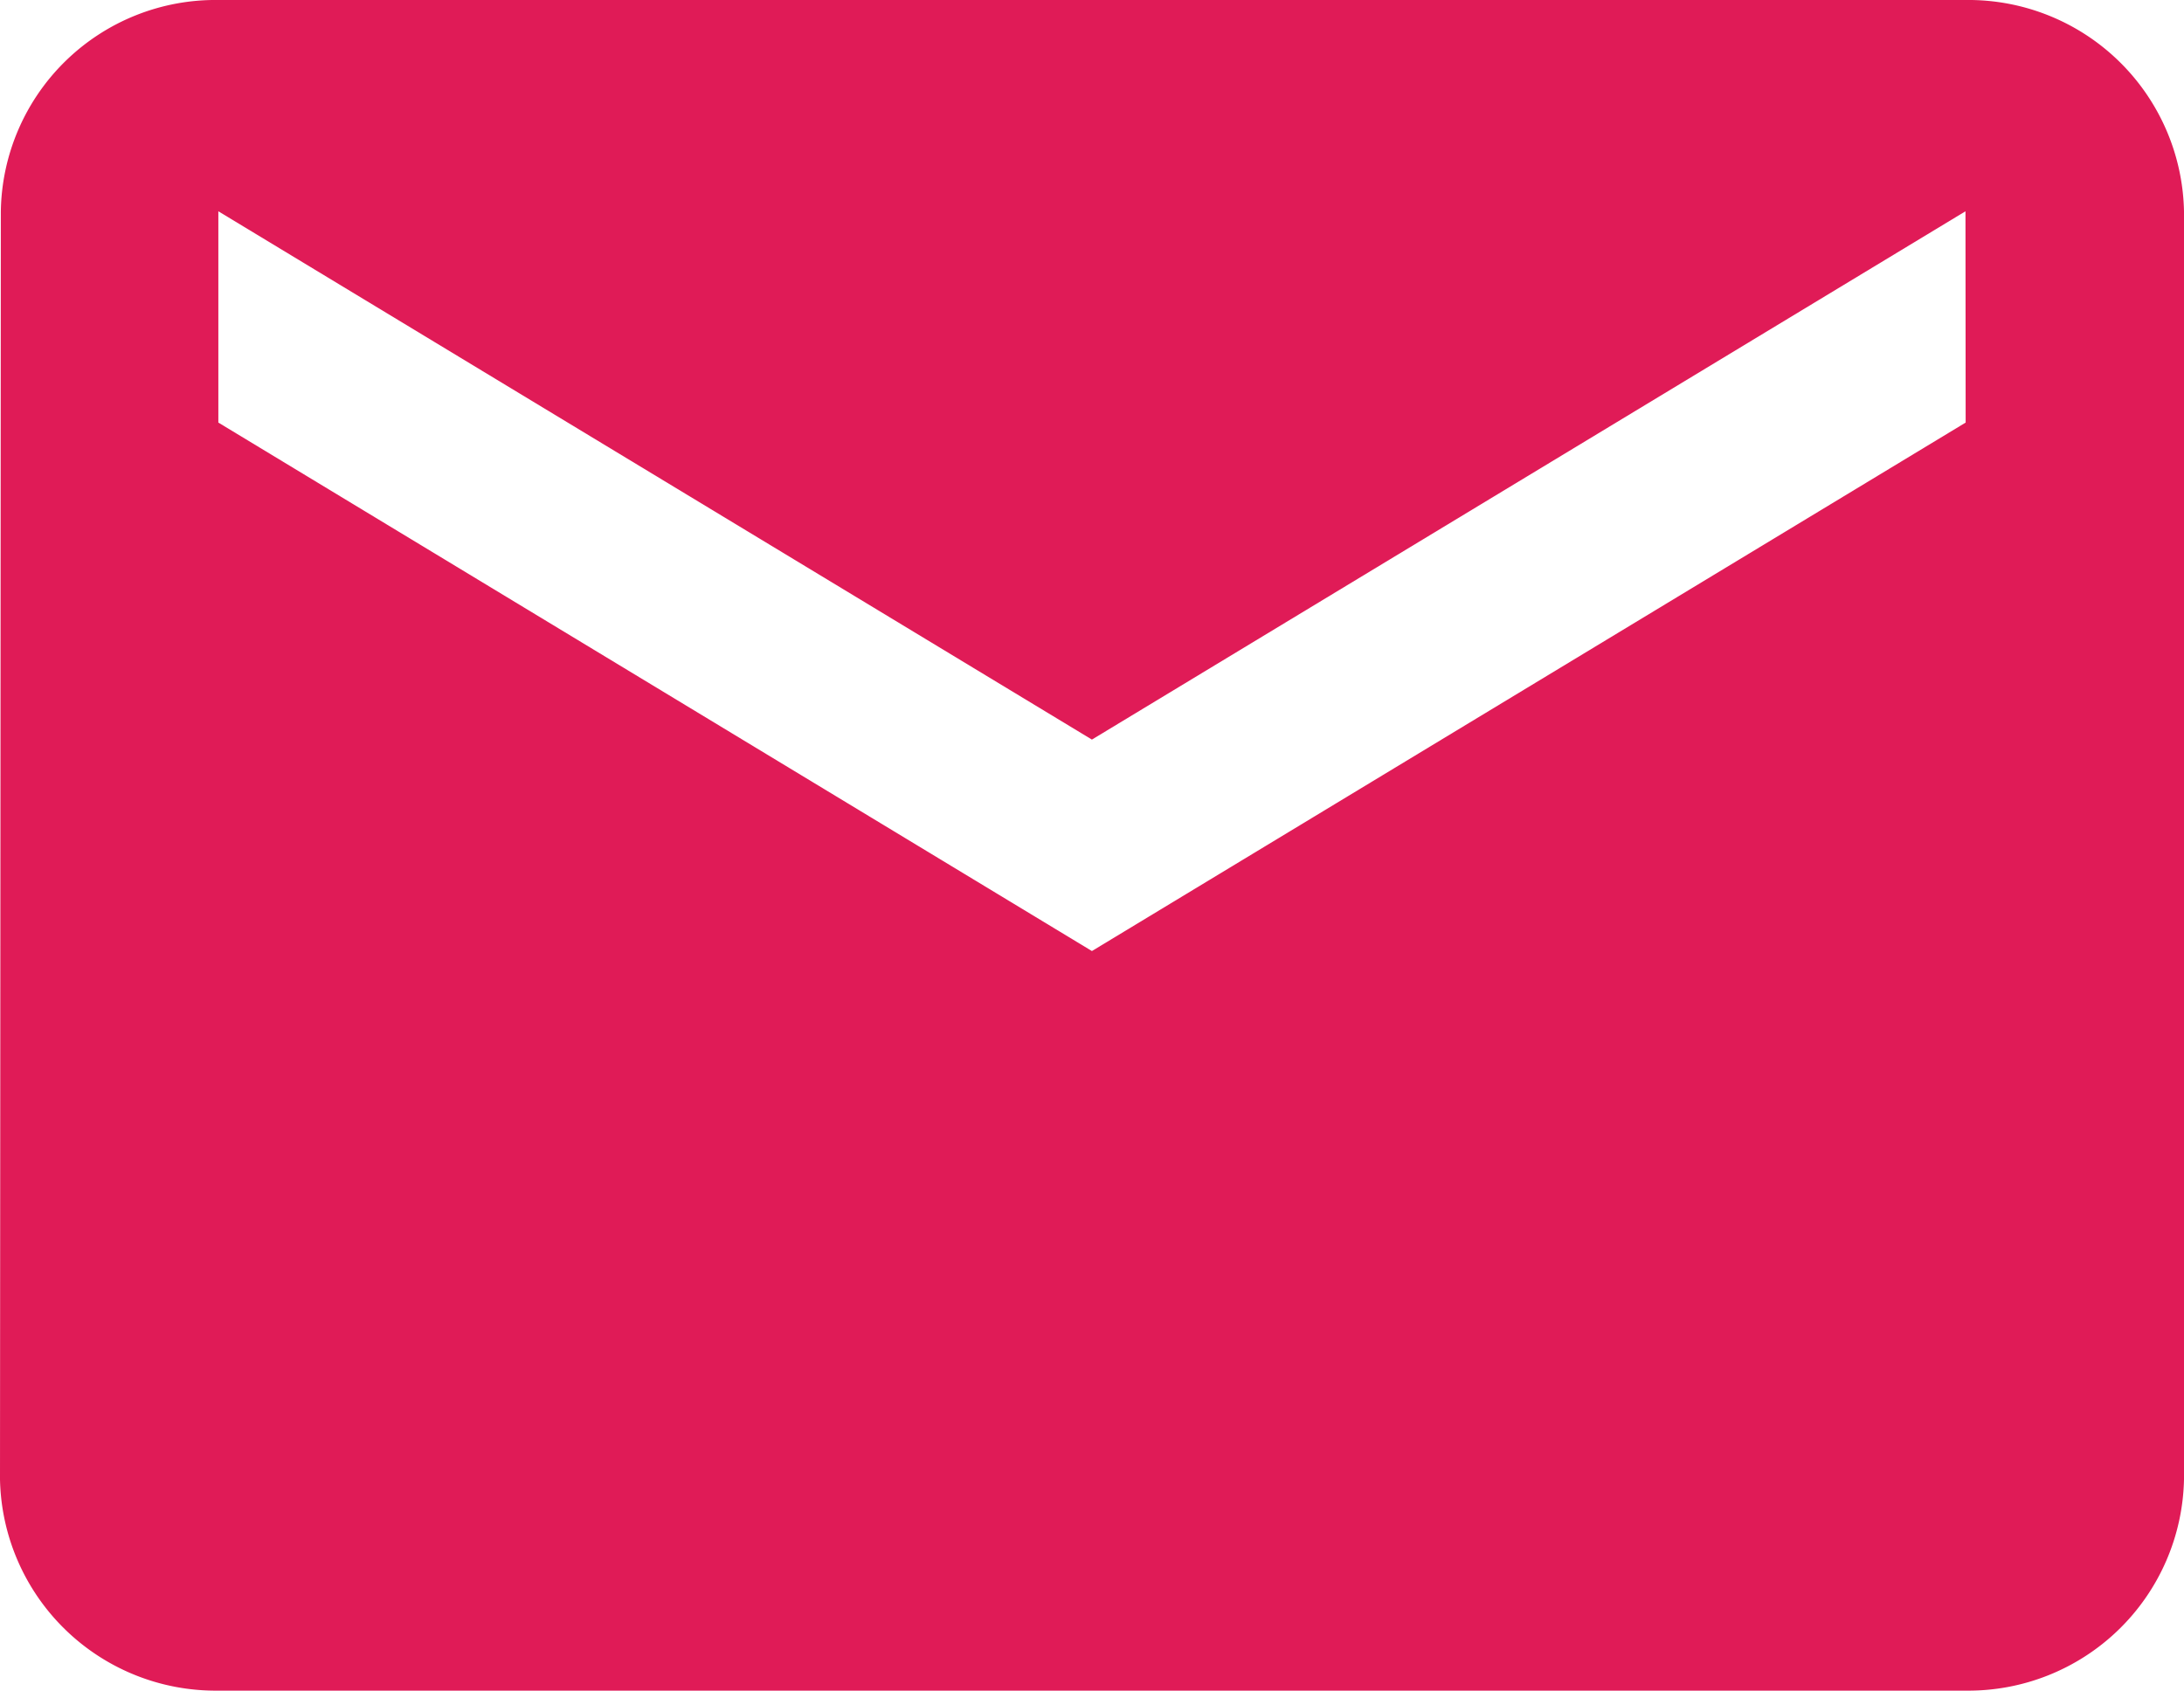<svg xmlns="http://www.w3.org/2000/svg" width="13.053" height="10.106" viewBox="0 0 13.053 10.106">
  <path id="Path_27835" data-name="Path 27835" d="M13.748,4H3.305a1.283,1.283,0,0,0-1.3,1.263L2,12.843a1.289,1.289,0,0,0,1.305,1.263H13.748a1.289,1.289,0,0,0,1.305-1.263V5.263A1.289,1.289,0,0,0,13.748,4Zm0,2.526L8.526,9.685,3.305,6.526V5.263L8.526,8.421l5.221-3.158Z" transform="translate(-2 -4)" fill="#e01b57"/>
</svg>
